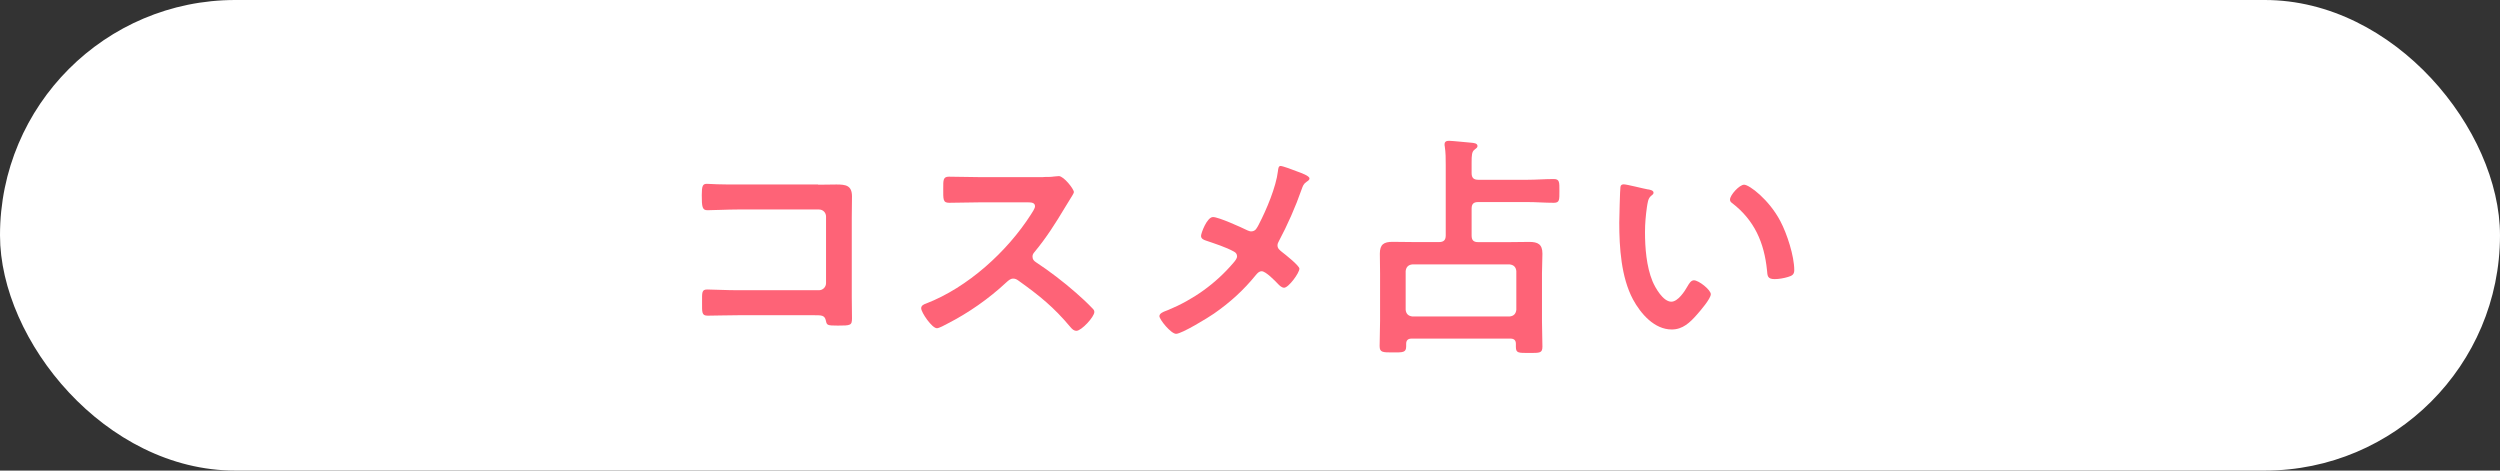 <?xml version="1.0" encoding="UTF-8"?>
<svg id="_レイヤー_2" data-name="レイヤー 2" xmlns="http://www.w3.org/2000/svg" width="340" height="64" viewBox="0 0 340 64">
  <rect x="0" y="0" width="340" height="64" fill="#333333" stroke="none"/>
  <defs>
    <style>
      .cls-1 {
        fill: #fff;
      }

      .cls-2 {
        fill: #fe6377;
      }
    </style>
  </defs>
  <g id="_レイヤー_5" data-name="レイヤー 5">
    <g>
      <rect class="cls-1" x="0" y="0" width="340" height="64" rx="32" ry="32"/>
      <g>
        <path class="cls-2" d="m111.3,25.12c.83,0,1.63-.03,2.46-.03,1.28,0,2.11.13,2.11,1.63,0,.96-.03,1.92-.03,2.88v10.78c0,.96.03,1.95.03,2.91s-.19.99-1.92.99c-1.47,0-1.5-.06-1.63-.67-.16-.74-.58-.74-1.54-.74h-10.4c-1.41,0-3.29.06-4.13.06s-.77-.45-.77-1.86c0-1.28-.06-1.7.7-1.7s2.62.1,4.16.1h11.04c.54,0,.96-.45.96-.96v-9.06c0-.54-.42-.96-.96-.96h-11.04c-1.38,0-3.33.1-4.13.1-.7,0-.77-.45-.77-2.05,0-1.28.13-1.54.7-1.54.48,0,.93.06,1.38.06.93.03,1.86.03,2.78.03h10.97Z"/>
        <path class="cls-2" d="m141.92,24.07c.51,0,1.06,0,1.38-.06.19,0,.51-.06.7-.06.67,0,2.05,1.76,2.05,2.18,0,.16-.35.67-.7,1.25-.19.29-.38.61-.51.83-1.28,2.14-2.56,4.16-4.16,6.08-.16.19-.26.35-.26.61,0,.38.19.58.48.77,1.76,1.15,3.81,2.72,5.41,4.13.77.67,1.57,1.41,2.3,2.18.13.13.22.26.22.45,0,.67-1.76,2.56-2.43,2.56-.35,0-.58-.22-.8-.48-2.3-2.75-4.22-4.29-7.07-6.33-.26-.19-.45-.29-.74-.29-.42,0-.7.32-.96.54-2.37,2.21-5.12,4.13-8,5.6-.29.16-1.12.61-1.41.61-.67,0-2.14-2.14-2.14-2.72,0-.38.38-.54.67-.64,5.66-2.18,11.04-7.07,14.27-12.13.16-.26.54-.8.54-1.09,0-.48-.45-.54-.93-.54h-6.62c-1.38,0-2.75.06-4.13.06-.86,0-.8-.48-.8-1.95,0-1.12-.03-1.6.77-1.6,1.38,0,2.75.06,4.16.06h8.7Z"/>
        <path class="cls-2" d="m171.21,30.5c1.02-1.95,2.34-5.09,2.59-7.23.03-.26.06-.7.35-.7s1.76.54,2.24.74c.61.22,1.7.61,1.7.96,0,.19-.19.32-.35.42-.48.32-.54.58-.74,1.12-.8,2.3-1.92,4.83-3.07,6.98-.1.19-.19.35-.19.58,0,.42.29.64.61.9.42.32,2.37,1.86,2.37,2.27,0,.58-1.47,2.59-2.08,2.59-.32,0-.61-.29-.8-.48-.42-.45-1.7-1.76-2.24-1.76-.38,0-.58.26-.8.51-1.66,2.05-3.52,3.74-5.7,5.25-.77.54-4.38,2.75-5.15,2.75-.7,0-2.27-1.95-2.27-2.4,0-.38.51-.58.93-.74.1-.03.19-.06.26-.1,3.42-1.41,6.46-3.58,8.86-6.4.19-.22.51-.58.51-.9,0-.29-.16-.51-.42-.64-1.09-.61-2.62-1.09-3.81-1.5-.32-.1-.67-.26-.67-.64,0-.35.8-2.56,1.63-2.56.77,0,3.87,1.41,4.7,1.82.19.06.29.13.48.13.64,0,.8-.51,1.06-.96Z"/>
        <path class="cls-2" d="m200.14,23.55c0,.61.26.9.9.9h6.69c1.18,0,2.37-.1,3.58-.1.8,0,.77.42.77,1.63s.03,1.6-.77,1.6c-1.22,0-2.4-.1-3.58-.1h-6.69c-.64,0-.9.26-.9.9v3.65c0,.64.26.9.9.9h4.06c.96,0,1.92-.03,2.88-.03,1.18,0,1.79.32,1.79,1.6,0,.9-.06,1.79-.06,2.66v6.56c0,1.15.06,2.3.06,3.42,0,.9-.38.86-1.82.86s-1.79.03-1.79-.83v-.42c0-.48-.26-.7-.74-.7h-13.44c-.48,0-.74.22-.74.7v.35c0,.86-.45.83-1.82.83s-1.79,0-1.79-.86c0-1.15.06-2.27.06-3.42v-6.5c0-.86-.03-1.76-.03-2.66,0-1.25.54-1.6,1.73-1.6.99,0,1.95.03,2.91.03h3.42c.61,0,.9-.26.9-.9v-9.57c0-.83,0-1.7-.13-2.53-.03-.1-.03-.19-.03-.29,0-.38.26-.48.61-.48.42,0,2.5.22,3.04.26.29.03.83.06.83.45,0,.22-.16.29-.42.51-.35.26-.38.77-.38,1.73v1.44Zm5.18,19.49c.54-.06.83-.35.9-.9v-5.28c-.06-.54-.35-.83-.9-.9h-13.25c-.54.06-.83.35-.9.9v5.28c.06.54.35.83.9.9h13.25Z"/>
        <path class="cls-2" d="m224.18,25.76c.26.06.7.13.7.45,0,.19-.13.26-.32.42-.45.35-.48.99-.58,1.54-.16,1.12-.26,2.24-.26,3.39,0,2.14.19,4.67,1.02,6.69.38.9,1.44,2.78,2.56,2.78.9,0,1.82-1.41,2.21-2.11.19-.32.45-.8.86-.8.67,0,2.3,1.31,2.3,1.89,0,.61-1.44,2.27-1.89,2.78-.93,1.06-1.92,2.02-3.42,2.02-2.37,0-4.22-2.14-5.28-4.1-1.6-3.01-1.86-7.04-1.86-10.43,0-.51.1-4.58.16-4.86.03-.26.22-.35.45-.35.42,0,2.78.61,3.33.7Zm13.02-.64c.7,0,3.39,2.02,4.93,4.96.9,1.7,1.89,4.74,1.89,6.66,0,.61-.32.77-.86.93-.51.16-1.25.29-1.79.29-1.02,0-.99-.45-1.06-1.22-.38-3.74-1.7-6.78-4.74-9.12-.19-.13-.29-.26-.29-.48,0-.61,1.28-2.02,1.92-2.02Z"/>
      </g>
    </g>
  </g>
</svg>